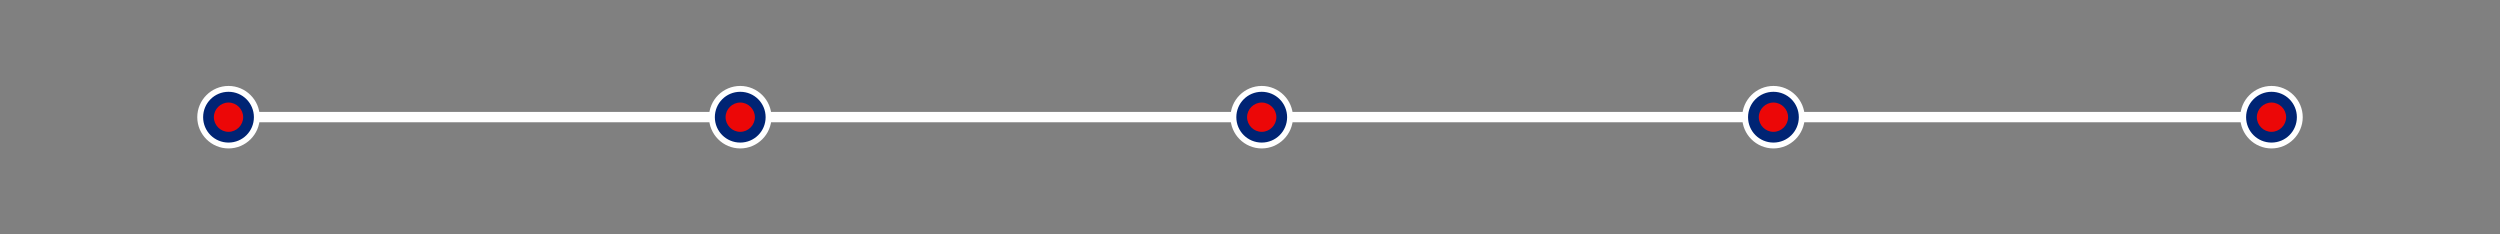 <svg xmlns="http://www.w3.org/2000/svg" xmlns:xlink="http://www.w3.org/1999/xlink" id="Camada_1" x="0px" y="0px" viewBox="0 0 1280 120" style="enable-background:new 0 0 1280 120;" xml:space="preserve"><rect x="0" y="0" width="1280" height="120" fill="#808080" stroke="none"/><style type="text/css">	.st0{fill:#FFFFFF;}	.st1{fill:#EC0707;}	.st2{fill:#002474;}</style><g>	<rect x="116" y="57.3" class="st0" width="1047" height="5.3"></rect>	<g>		<circle class="st1" cx="117" cy="60" r="11"></circle>		<g>			<g>				<path class="st2" d="M117,74.5c-8,0-14.5-6.5-14.5-14.5S109,45.5,117,45.5S131.5,52,131.5,60S125,74.5,117,74.5z M117,52.5     c-4.1,0-7.5,3.4-7.5,7.5s3.4,7.5,7.5,7.5s7.5-3.4,7.5-7.5S121.1,52.5,117,52.5z"></path>				<path class="st0" d="M117,47c7.2,0,13,5.8,13,13s-5.8,13-13,13s-13-5.8-13-13S109.8,47,117,47 M117,44c-8.8,0-16,7.2-16,16     s7.2,16,16,16s16-7.2,16-16S125.8,44,117,44L117,44z"></path>			</g>		</g>	</g>	<g>		<circle class="st1" cx="379" cy="60" r="11"></circle>		<g>			<g>				<path class="st2" d="M379,74.5c-8,0-14.5-6.5-14.5-14.5S371,45.5,379,45.5S393.5,52,393.5,60S387,74.5,379,74.5z M379,52.5     c-4.1,0-7.5,3.4-7.5,7.5s3.4,7.5,7.5,7.5s7.5-3.4,7.5-7.5S383.1,52.5,379,52.5z"></path>				<path class="st0" d="M379,47c7.2,0,13,5.8,13,13s-5.8,13-13,13s-13-5.8-13-13S371.8,47,379,47 M379,44c-8.8,0-16,7.2-16,16     s7.2,16,16,16s16-7.2,16-16S387.8,44,379,44L379,44z"></path>			</g>		</g>	</g>	<g>		<circle class="st1" cx="646" cy="60" r="11"></circle>		<g>			<g>				<path class="st2" d="M646,74.5c-8,0-14.5-6.5-14.5-14.5S638,45.5,646,45.5S660.5,52,660.5,60S654,74.5,646,74.5z M646,52.5     c-4.1,0-7.5,3.4-7.5,7.5s3.4,7.5,7.5,7.5s7.5-3.4,7.5-7.5S650.1,52.5,646,52.5z"></path>				<path class="st0" d="M646,47c7.2,0,13,5.8,13,13s-5.8,13-13,13s-13-5.8-13-13S638.8,47,646,47 M646,44c-8.8,0-16,7.2-16,16     s7.2,16,16,16c8.8,0,16-7.2,16-16S654.8,44,646,44L646,44z"></path>			</g>		</g>	</g>	<g>		<circle class="st1" cx="908" cy="60" r="11"></circle>		<g>			<g>				<path class="st2" d="M908,74.5c-8,0-14.5-6.5-14.5-14.5S900,45.5,908,45.5S922.5,52,922.5,60S916,74.5,908,74.5z M908,52.5     c-4.1,0-7.5,3.4-7.5,7.5s3.4,7.5,7.5,7.5s7.5-3.4,7.5-7.5S912.1,52.5,908,52.5z"></path>				<path class="st0" d="M908,47c7.2,0,13,5.8,13,13s-5.8,13-13,13s-13-5.8-13-13S900.8,47,908,47 M908,44c-8.8,0-16,7.2-16,16     s7.2,16,16,16c8.8,0,16-7.2,16-16S916.8,44,908,44L908,44z"></path>			</g>		</g>	</g>	<g>		<circle class="st1" cx="1163" cy="60" r="11"></circle>		<g>			<g>				<path class="st2" d="M1163,74.5c-8,0-14.5-6.5-14.5-14.5s6.5-14.5,14.5-14.5s14.5,6.5,14.5,14.5S1171,74.5,1163,74.5z      M1163,52.5c-4.1,0-7.5,3.4-7.5,7.5s3.4,7.5,7.5,7.5s7.5-3.4,7.5-7.5S1167.1,52.5,1163,52.5z"></path>				<path class="st0" d="M1163,47c7.2,0,13,5.8,13,13s-5.8,13-13,13s-13-5.8-13-13S1155.8,47,1163,47 M1163,44c-8.8,0-16,7.2-16,16     s7.2,16,16,16s16-7.2,16-16S1171.8,44,1163,44L1163,44z"></path>			</g>		</g>	</g></g></svg>
